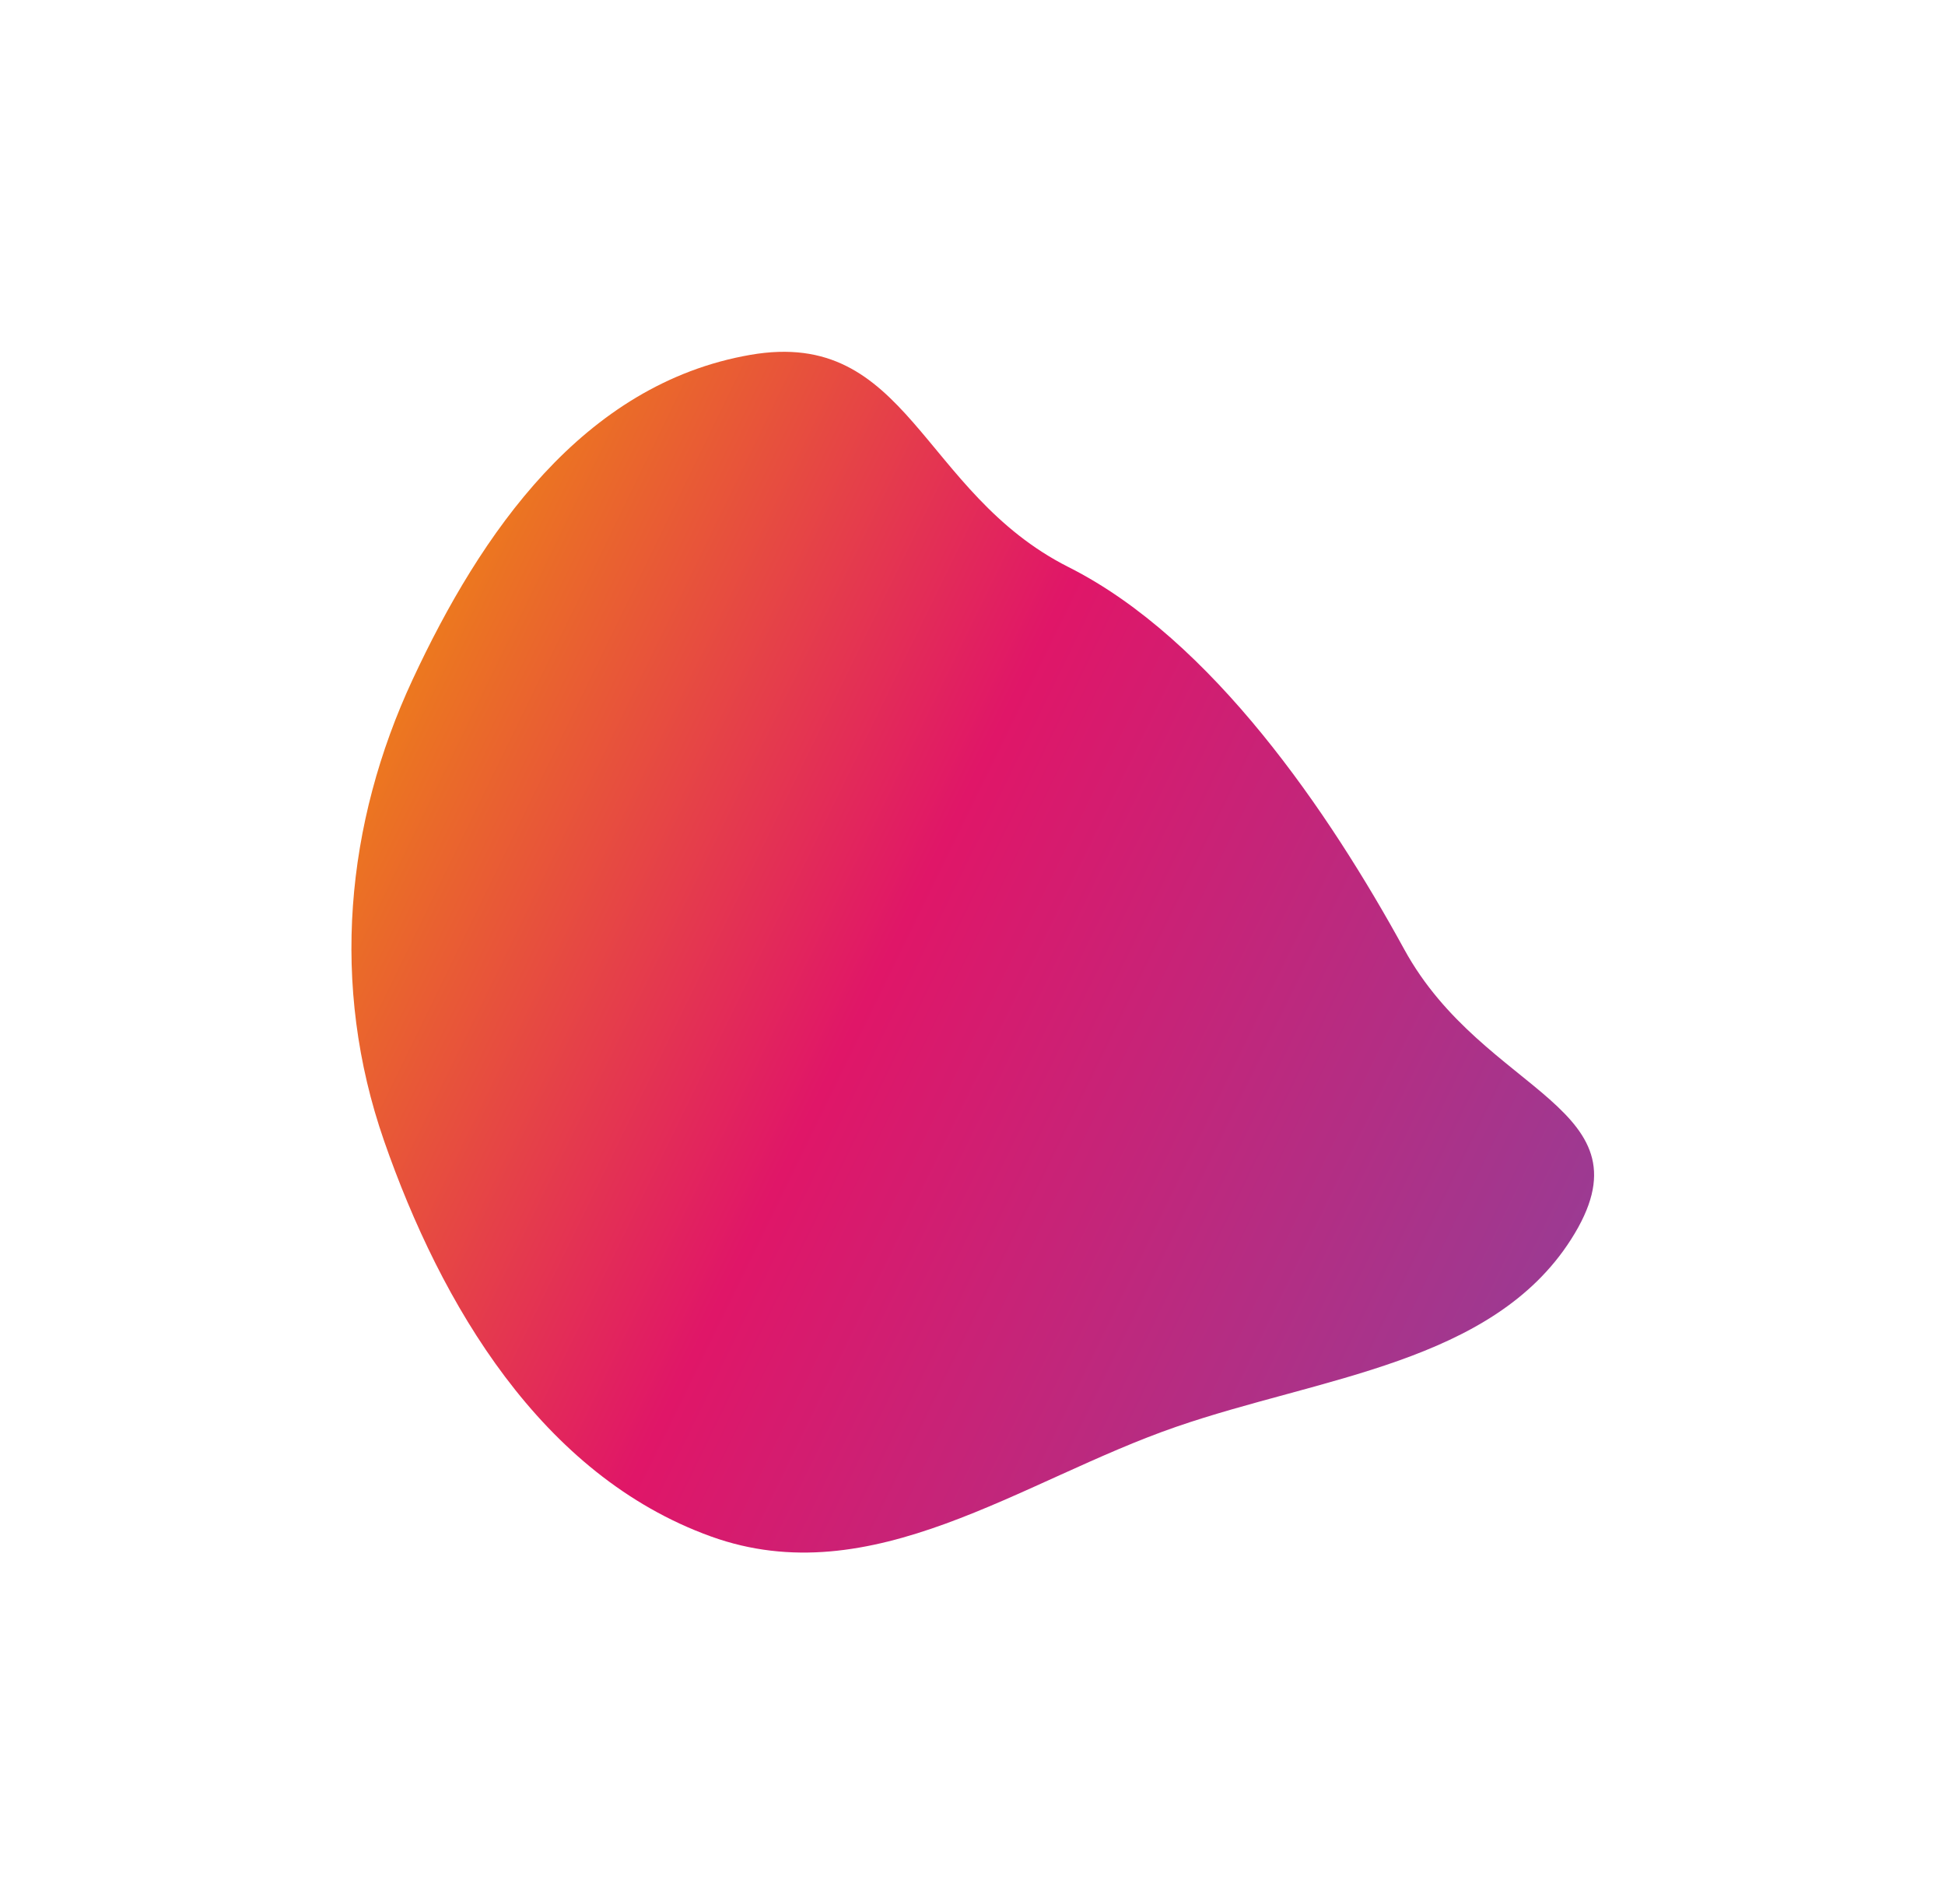 <svg width="999" height="978" viewBox="0 0 999 978" fill="none" xmlns="http://www.w3.org/2000/svg">
<g filter="url(#filter0_f_37_2203)">
<path d="M197.288 585.961C226.458 669.737 277.971 757.607 365.166 789.07C448.038 818.973 524.4 760.281 604.113 732.756C678.328 707.129 766.333 700.089 806.914 636.533C850.621 568.083 762.448 562.783 721.266 487.568C682.848 417.401 622.572 328.395 548.901 291.275C472.721 252.892 466.814 168.082 385.337 182.25C299.38 197.197 246.791 274.142 211.931 348.98C177.587 422.71 169.416 505.914 197.288 585.961Z" fill="url(#paint0_linear_37_2203)"/>
</g>
<defs>
<filter id="filter0_f_37_2203" x="0.502" y="0.672" width="998.269" height="976.672" filterUnits="userSpaceOnUse" color-interpolation-filters="sRGB">
<feFlood flood-opacity="0" result="BackgroundImageFix"/>
<feBlend mode="normal" in="SourceGraphic" in2="BackgroundImageFix" result="shape"/>
<feGaussianBlur stdDeviation="90" result="effect1_foregroundBlur_37_2203"/>
</filter>
<linearGradient id="paint0_linear_37_2203" x1="847.224" y1="554.891" x2="252.476" y2="264.93" gradientUnits="userSpaceOnUse">
<stop stop-color="#9C3A92"/>
<stop offset="0.574" stop-color="#E01668"/>
<stop offset="1" stop-color="#EC781F"/>
</linearGradient>
</defs>
</svg>
